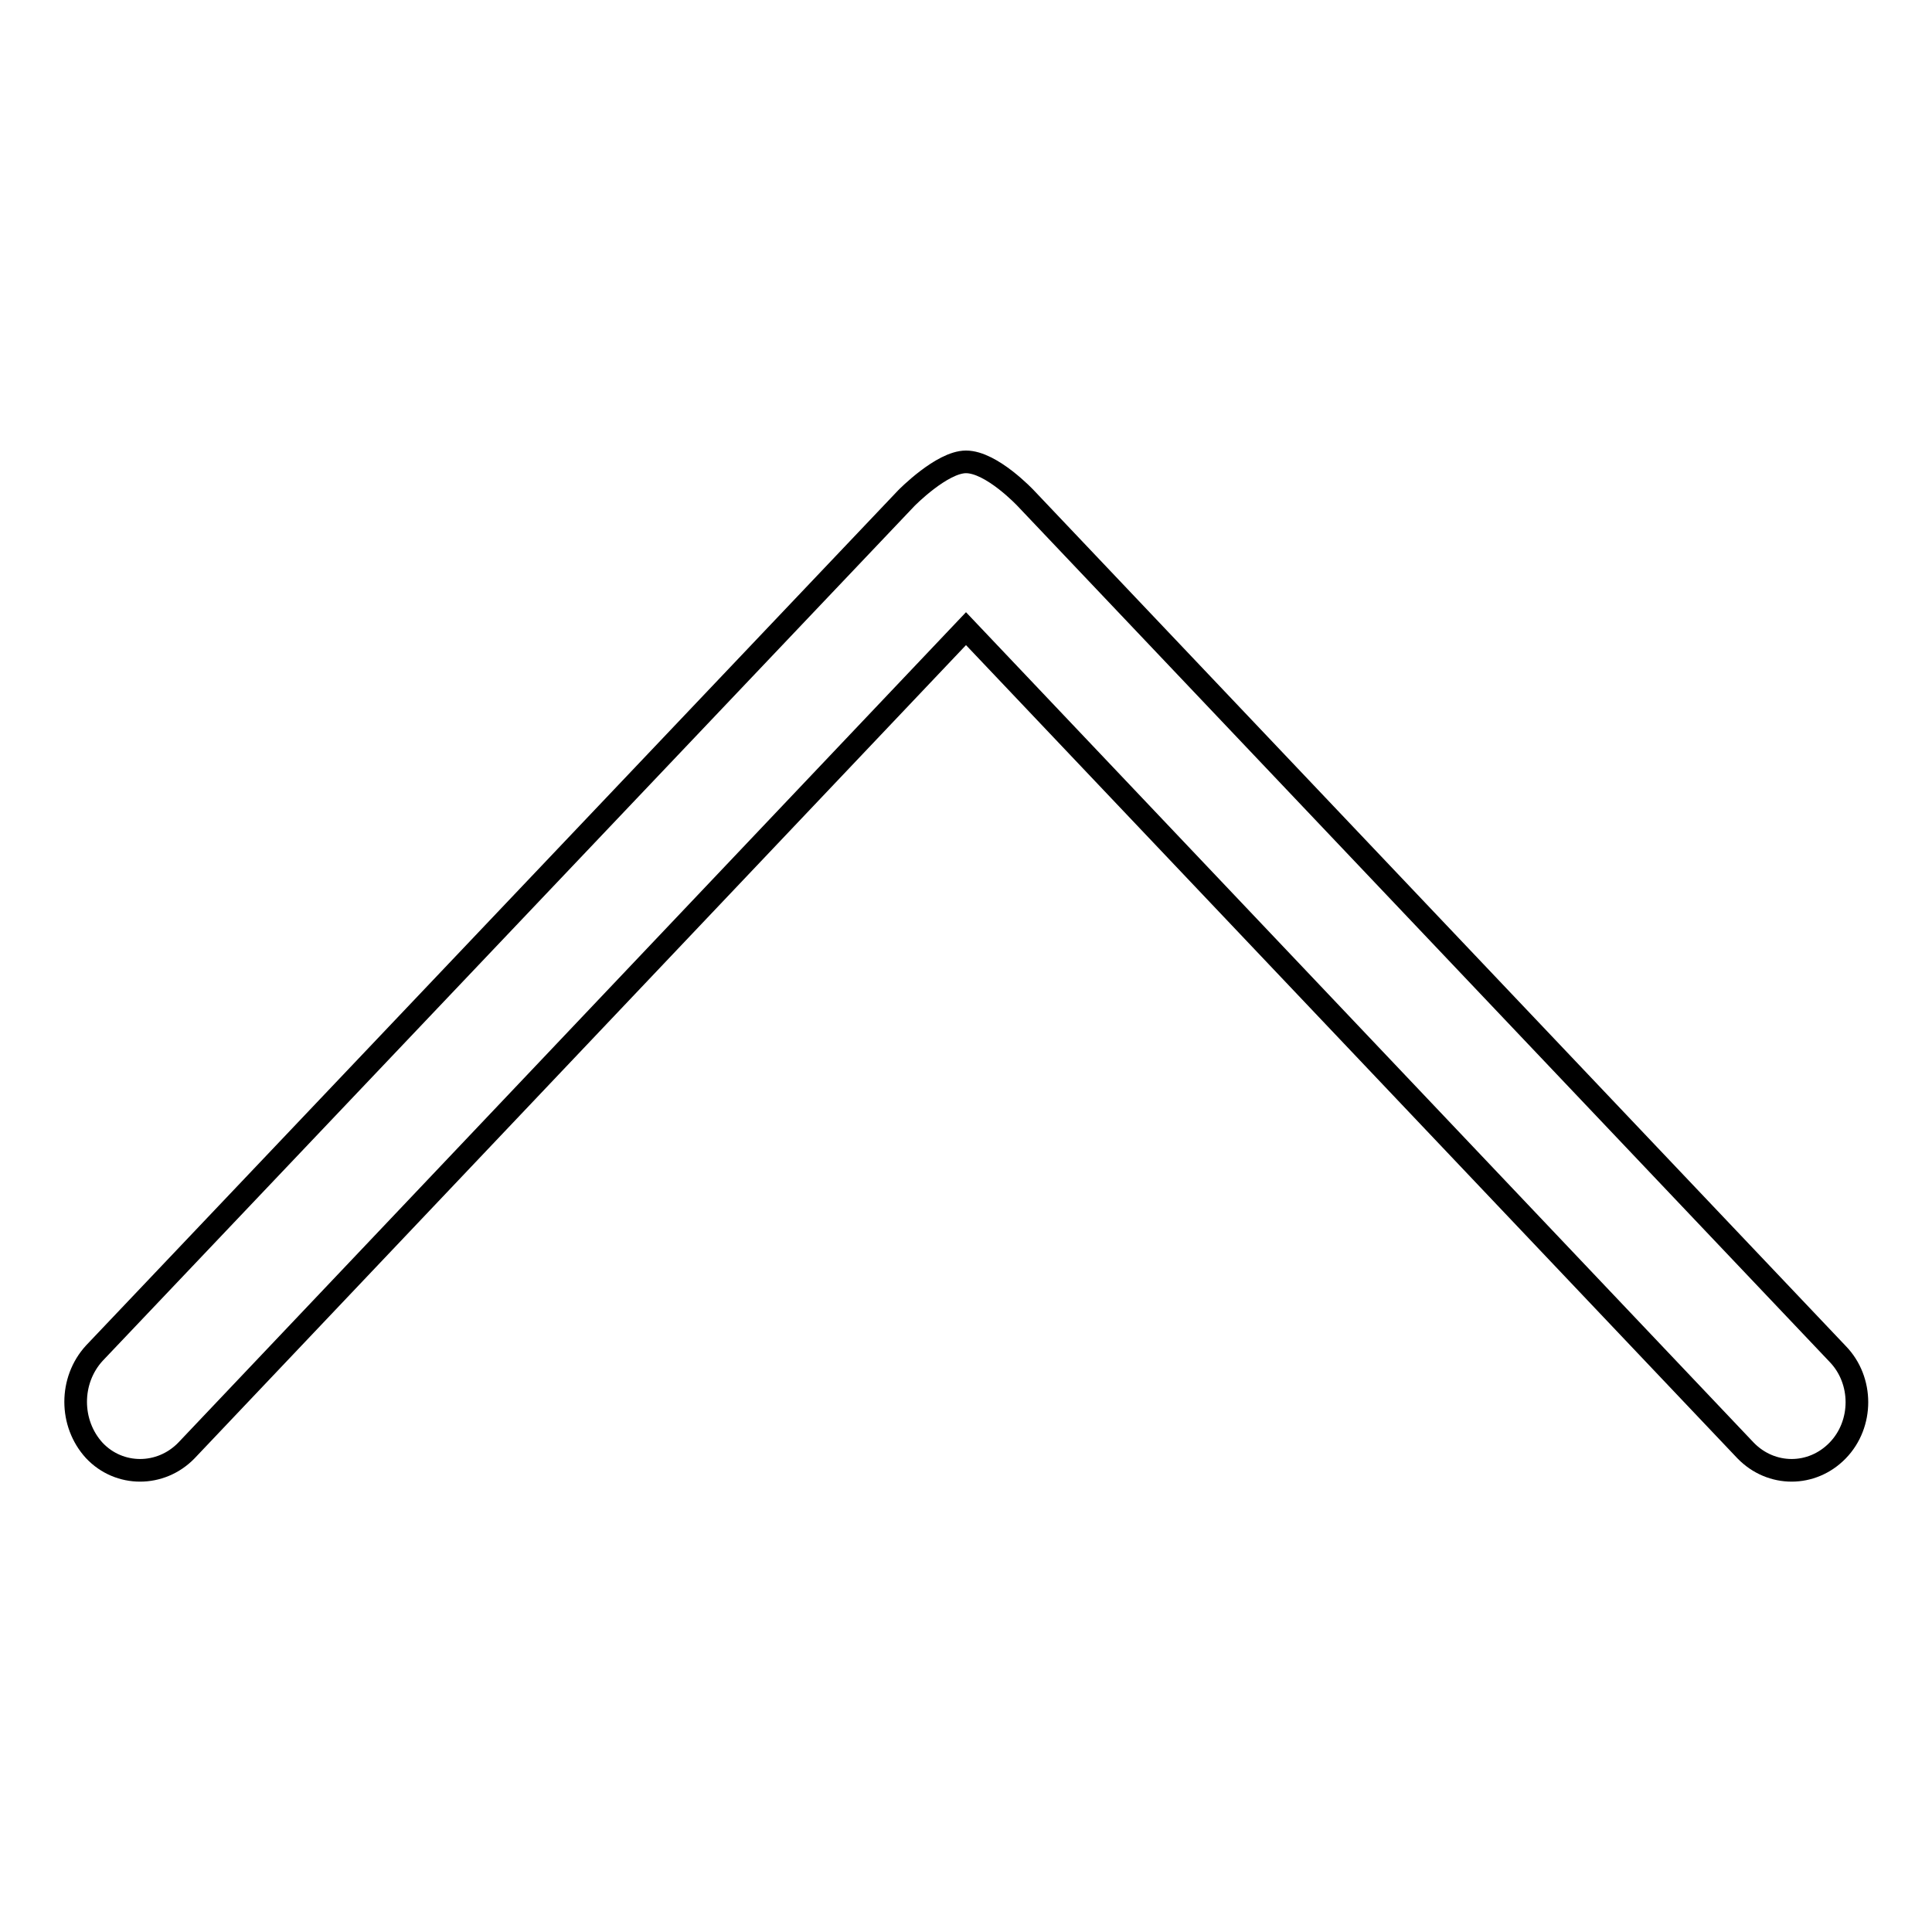 <?xml version="1.0" encoding="utf-8"?>
<!-- Svg Vector Icons : http://www.onlinewebfonts.com/icon -->
<!DOCTYPE svg PUBLIC "-//W3C//DTD SVG 1.1//EN" "http://www.w3.org/Graphics/SVG/1.1/DTD/svg11.dtd">
<svg version="1.1" xmlns="http://www.w3.org/2000/svg" xmlns:xlink="http://www.w3.org/1999/xlink" x="0px" y="0px" viewBox="0 0 256 256" enable-background="new 0 0 256 256" xml:space="preserve">
<g><g><path stroke-width="3" fill-opacity="0" stroke="#000000"  d="M12.5,192.2c3.3,3.5,8.8,3.5,12.2,0L128,83.3l103.3,108.9c3.4,3.5,8.8,3.5,12.2,0s3.4-9.3,0-12.8L135.9,66c0,0-4.5-4.8-7.9-4.8c-3.2,0-7.9,4.8-7.9,4.8L12.5,179.3C9.2,182.9,9.2,188.6,12.5,192.2z"/></g></g>
</svg>